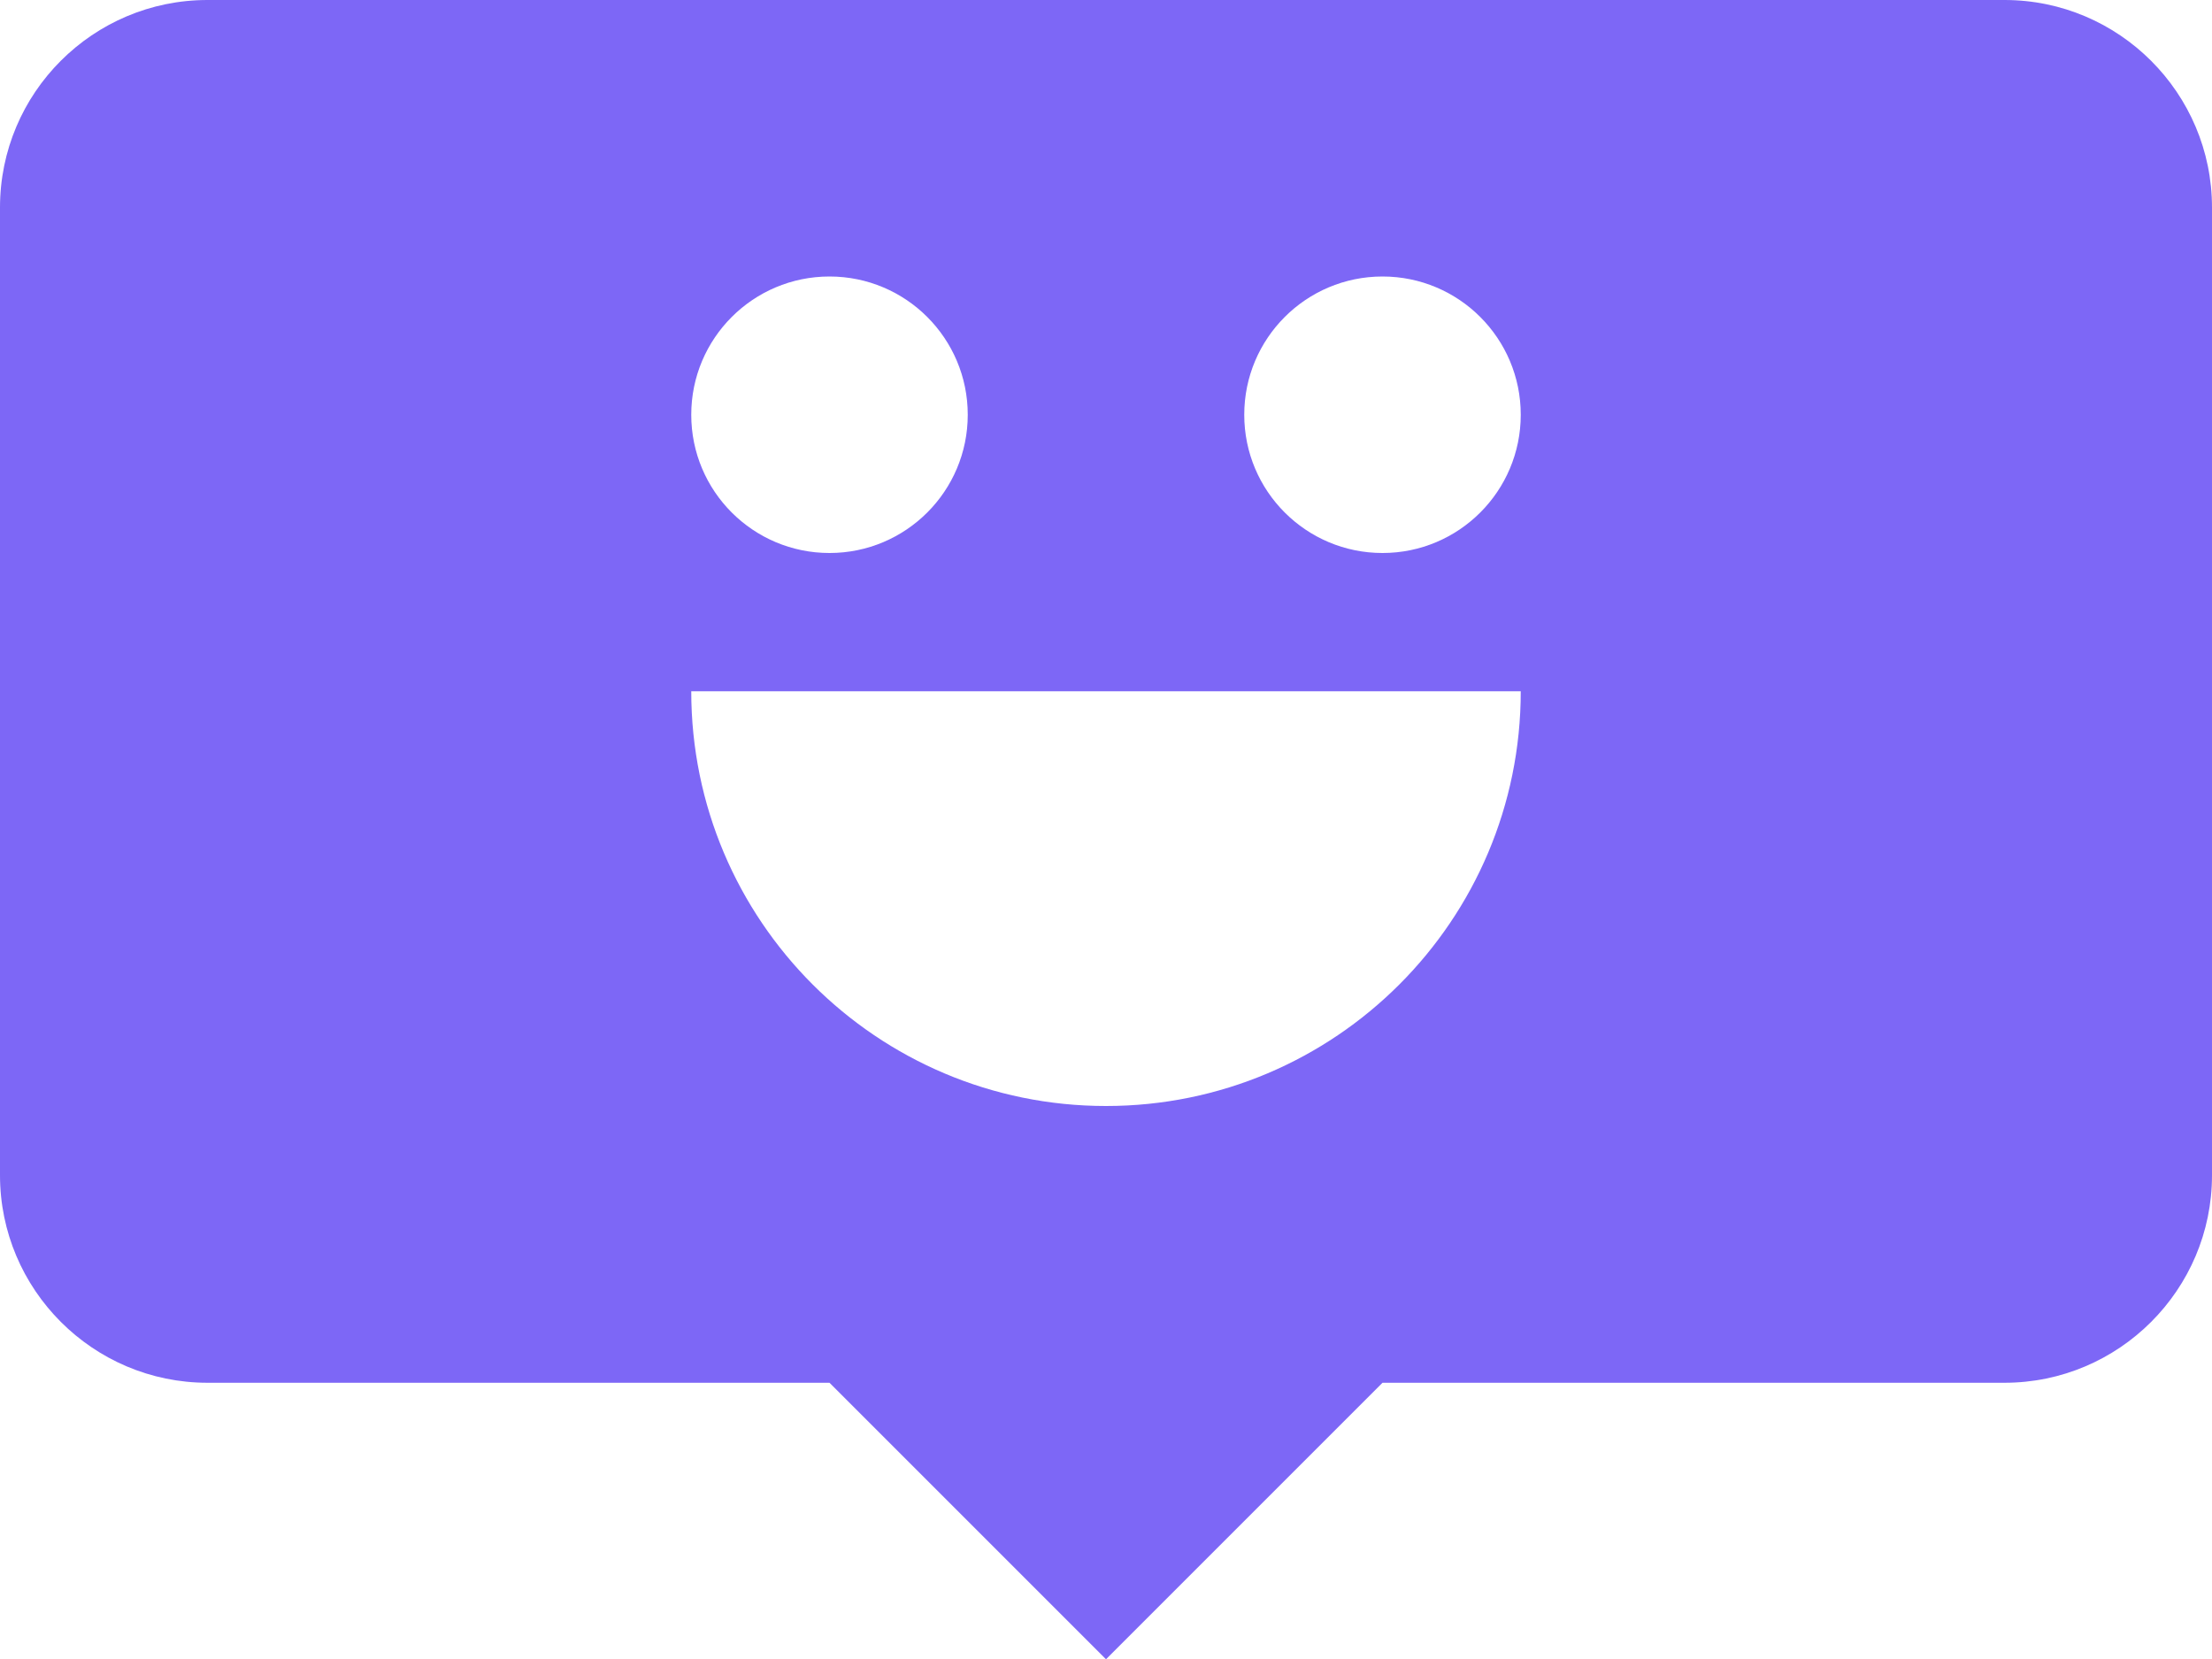 <?xml version="1.0" encoding="UTF-8"?><svg id="Layer_2" xmlns="http://www.w3.org/2000/svg" viewBox="0 0 84 63"><defs><style>.cls-1{fill:#7d67f6;}</style></defs><g id="Layer_1-2"><path class="cls-1" d="m76.12,0H7.88C3.53,0,0,3.53,0,7.88v36.75c0,4.34,3.53,7.88,7.88,7.88h23.62l10.5,10.5,10.5-10.5h23.62c4.34,0,7.88-3.53,7.88-7.88V7.88c0-4.34-3.53-7.88-7.88-7.88ZM31.5,10.5c2.9,0,5.25,2.35,5.25,5.25s-2.35,5.25-5.25,5.25-5.25-2.35-5.25-5.25,2.35-5.25,5.25-5.25Zm10.5,31.5c-8.7,0-15.75-7.05-15.75-15.75h31.5c0,8.7-7.05,15.75-15.75,15.75Zm10.5-21c-2.9,0-5.25-2.35-5.25-5.25s2.35-5.25,5.25-5.25,5.25,2.35,5.25,5.25-2.35,5.25-5.25,5.25Z"/></g></svg>